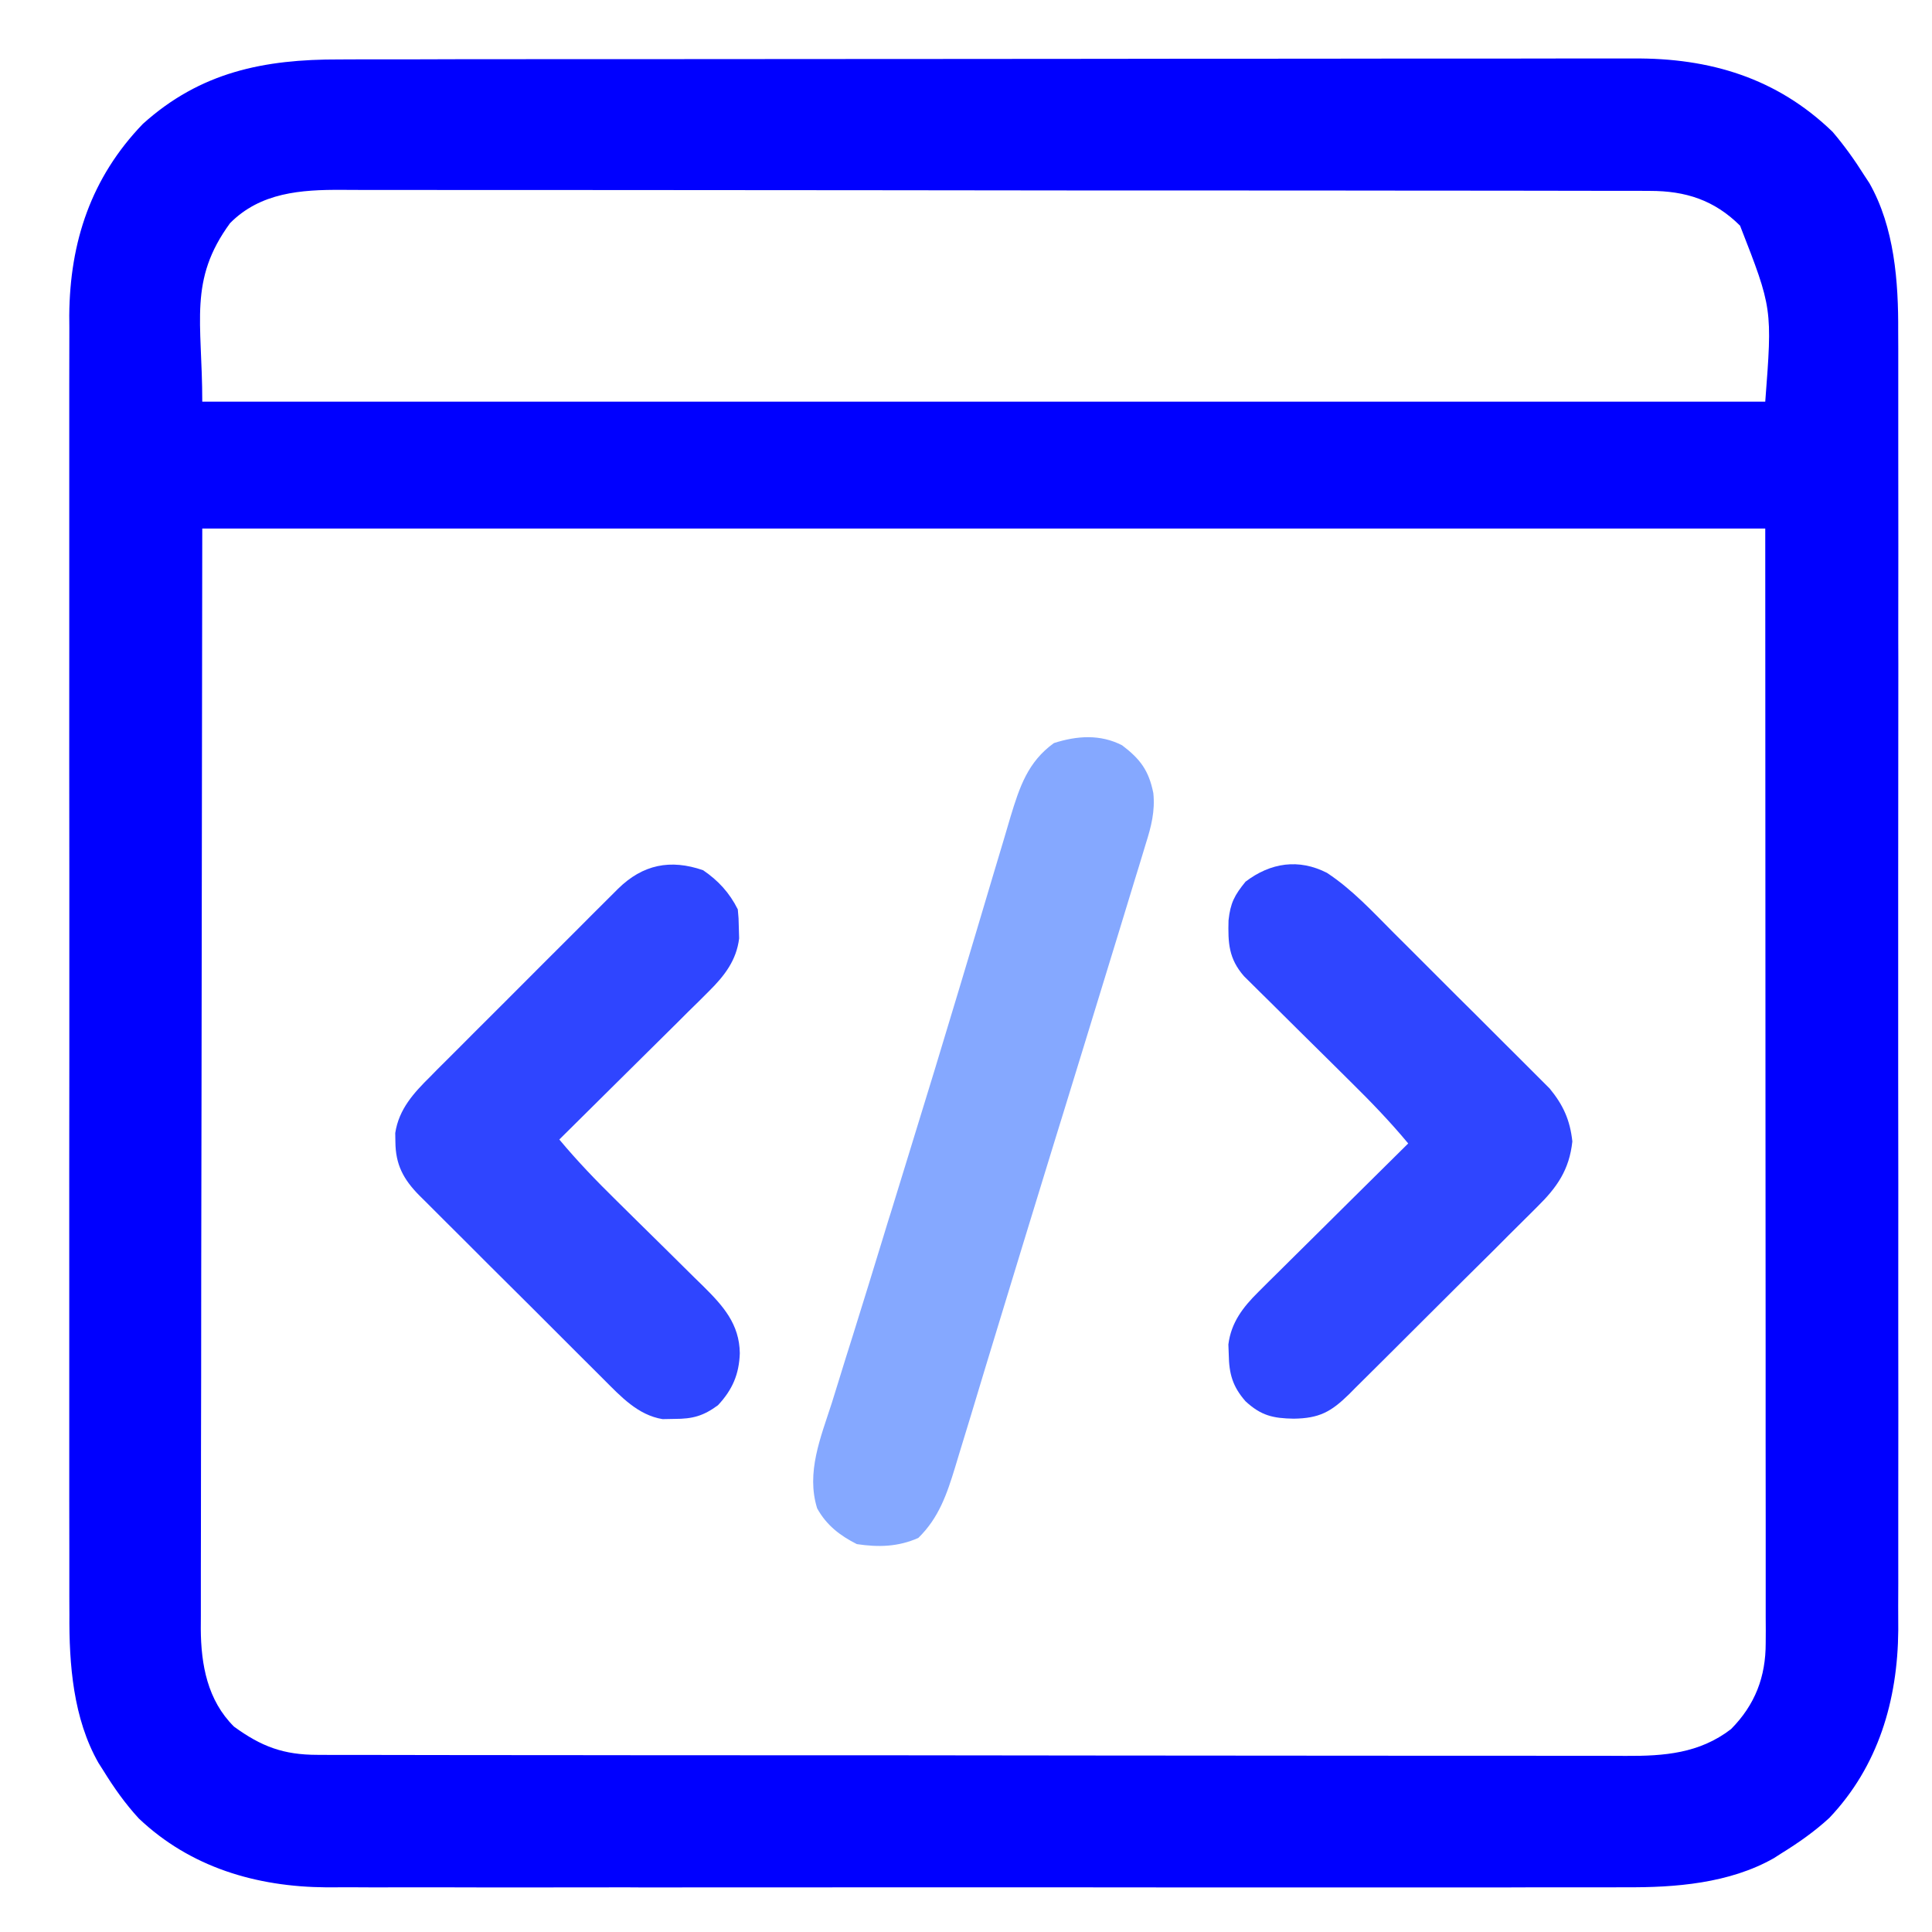 <svg width="26" height="26" viewBox="0 0 26 26" fill="none" xmlns="http://www.w3.org/2000/svg">
<path d="M4.566 0.8C4.644 0.8 4.722 0.799 4.799 0.799C5.012 0.798 5.225 0.798 5.437 0.799C5.667 0.799 5.897 0.798 6.127 0.797C6.576 0.797 7.026 0.796 7.476 0.796C7.842 0.796 8.207 0.796 8.573 0.796C9.611 0.795 10.65 0.794 11.688 0.794C11.772 0.794 11.772 0.794 11.858 0.794C11.941 0.794 11.941 0.794 12.027 0.794C12.934 0.794 13.841 0.793 14.748 0.792C15.681 0.79 16.613 0.79 17.545 0.79C18.068 0.79 18.591 0.789 19.114 0.788C19.56 0.787 20.005 0.787 20.451 0.788C20.677 0.788 20.904 0.788 21.131 0.787C21.34 0.786 21.548 0.786 21.756 0.787C21.831 0.788 21.906 0.787 21.981 0.787C23.009 0.779 23.913 1.049 24.663 1.775C24.822 1.962 24.96 2.155 25.09 2.362C25.112 2.396 25.134 2.43 25.157 2.464C25.495 3.058 25.549 3.793 25.545 4.458C25.545 4.536 25.545 4.614 25.546 4.692C25.547 4.904 25.546 5.116 25.546 5.328C25.545 5.557 25.546 5.787 25.546 6.016C25.547 6.465 25.547 6.914 25.547 7.362C25.546 7.727 25.546 8.092 25.546 8.457C25.546 8.509 25.546 8.561 25.546 8.615C25.546 8.721 25.546 8.826 25.547 8.932C25.547 9.923 25.546 10.914 25.545 11.904C25.544 12.753 25.544 13.601 25.545 14.45C25.547 15.437 25.547 16.424 25.546 17.412C25.546 17.517 25.546 17.623 25.546 17.728C25.546 17.806 25.546 17.806 25.546 17.885C25.546 18.249 25.546 18.613 25.547 18.977C25.547 19.422 25.547 19.866 25.546 20.31C25.545 20.536 25.545 20.763 25.546 20.989C25.547 21.197 25.546 21.404 25.545 21.612C25.545 21.722 25.545 21.831 25.546 21.941C25.538 22.881 25.278 23.769 24.619 24.464C24.418 24.649 24.202 24.8 23.969 24.944C23.937 24.965 23.904 24.985 23.871 25.007C23.273 25.346 22.544 25.403 21.874 25.398C21.796 25.398 21.718 25.399 21.64 25.399C21.428 25.4 21.216 25.4 21.004 25.399C20.774 25.398 20.545 25.399 20.315 25.4C19.867 25.401 19.418 25.401 18.969 25.4C18.604 25.399 18.239 25.399 17.875 25.4C17.823 25.4 17.77 25.4 17.717 25.4C17.611 25.4 17.505 25.4 17.399 25.4C16.409 25.401 15.418 25.4 14.427 25.399C13.579 25.398 12.73 25.398 11.882 25.399C10.894 25.4 9.907 25.4 8.92 25.4C8.814 25.4 8.709 25.4 8.604 25.4C8.526 25.399 8.526 25.399 8.446 25.399C8.082 25.399 7.718 25.4 7.354 25.4C6.91 25.401 6.466 25.401 6.021 25.399C5.795 25.399 5.569 25.399 5.343 25.399C5.135 25.4 4.927 25.4 4.719 25.398C4.61 25.398 4.5 25.399 4.391 25.399C3.451 25.392 2.563 25.131 1.868 24.472C1.683 24.271 1.531 24.055 1.388 23.823C1.367 23.79 1.346 23.758 1.325 23.724C0.985 23.127 0.929 22.397 0.934 21.727C0.933 21.649 0.933 21.571 0.933 21.493C0.932 21.281 0.932 21.069 0.933 20.857C0.933 20.628 0.932 20.398 0.932 20.169C0.931 19.72 0.931 19.271 0.932 18.823C0.932 18.458 0.932 18.093 0.932 17.728C0.932 17.676 0.932 17.624 0.932 17.57C0.932 17.464 0.932 17.358 0.932 17.253C0.931 16.262 0.932 15.271 0.933 14.281C0.934 13.432 0.934 12.584 0.933 11.735C0.932 10.748 0.931 9.761 0.932 8.773C0.932 8.668 0.932 8.562 0.932 8.457C0.932 8.405 0.932 8.353 0.932 8.3C0.932 7.936 0.932 7.572 0.932 7.207C0.931 6.763 0.931 6.319 0.932 5.875C0.933 5.649 0.933 5.422 0.932 5.196C0.932 4.988 0.932 4.781 0.933 4.573C0.934 4.463 0.933 4.354 0.932 4.244C0.94 3.254 1.227 2.39 1.922 1.668C2.697 0.969 3.553 0.797 4.566 0.8ZM3.096 3.003C2.533 3.774 2.722 4.326 2.722 5.405C9.663 5.405 16.605 5.405 23.756 5.405C23.852 4.151 23.852 4.151 23.417 3.037C23.07 2.692 22.684 2.569 22.206 2.569C22.142 2.569 22.076 2.568 22.01 2.568C21.938 2.568 21.866 2.568 21.794 2.568C21.717 2.568 21.641 2.568 21.564 2.568C21.354 2.567 21.144 2.567 20.933 2.567C20.707 2.567 20.48 2.567 20.253 2.566C19.757 2.566 19.261 2.565 18.765 2.565C18.456 2.565 18.146 2.565 17.836 2.564C16.979 2.564 16.122 2.563 15.264 2.563C15.209 2.563 15.155 2.563 15.098 2.563C15.015 2.563 15.015 2.563 14.931 2.563C14.82 2.563 14.708 2.563 14.597 2.563C14.542 2.563 14.486 2.563 14.43 2.563C13.534 2.563 12.638 2.562 11.742 2.56C10.822 2.559 9.902 2.559 8.983 2.558C8.466 2.558 7.95 2.558 7.433 2.557C6.994 2.556 6.554 2.556 6.114 2.557C5.89 2.557 5.666 2.557 5.441 2.556C5.236 2.555 5.03 2.555 4.825 2.556C4.751 2.556 4.677 2.556 4.602 2.555C4.051 2.552 3.505 2.59 3.096 3.003ZM2.722 7.113C2.719 9.623 2.716 12.132 2.712 14.717C2.711 15.51 2.709 16.303 2.708 17.12C2.707 17.829 2.707 17.829 2.707 18.539C2.707 18.855 2.706 19.172 2.705 19.488C2.704 19.854 2.704 20.219 2.704 20.584C2.704 20.77 2.704 20.957 2.703 21.144C2.702 21.344 2.703 21.544 2.703 21.744C2.703 21.802 2.702 21.86 2.702 21.92C2.705 22.404 2.792 22.882 3.149 23.236C3.518 23.505 3.816 23.616 4.272 23.616C4.337 23.616 4.402 23.617 4.469 23.617C4.541 23.617 4.612 23.617 4.684 23.617C4.761 23.617 4.837 23.617 4.914 23.617C5.124 23.618 5.334 23.618 5.545 23.618C5.772 23.618 5.998 23.618 6.225 23.619C6.721 23.619 7.217 23.62 7.713 23.62C8.023 23.62 8.332 23.62 8.642 23.621C9.499 23.621 10.357 23.622 11.214 23.622C11.269 23.622 11.324 23.622 11.38 23.622C11.463 23.622 11.463 23.622 11.547 23.622C11.658 23.622 11.77 23.622 11.881 23.622C11.937 23.622 11.992 23.622 12.049 23.622C12.945 23.622 13.84 23.623 14.736 23.625C15.656 23.626 16.576 23.627 17.496 23.627C18.012 23.627 18.529 23.627 19.045 23.628C19.485 23.629 19.924 23.629 20.364 23.628C20.588 23.628 20.813 23.628 21.037 23.629C21.242 23.63 21.448 23.63 21.653 23.629C21.727 23.629 21.802 23.629 21.876 23.63C22.397 23.633 22.869 23.597 23.295 23.27C23.62 22.942 23.763 22.565 23.762 22.11C23.763 22.056 23.763 22.003 23.763 21.947C23.763 21.889 23.762 21.83 23.762 21.77C23.762 21.707 23.762 21.645 23.762 21.581C23.762 21.407 23.762 21.234 23.762 21.06C23.762 20.87 23.762 20.681 23.762 20.491C23.762 20.122 23.762 19.754 23.761 19.385C23.761 18.959 23.761 18.533 23.761 18.107C23.761 16.981 23.76 15.856 23.759 14.731C23.758 12.217 23.757 9.703 23.756 7.113C16.815 7.113 9.874 7.113 2.722 7.113Z" fill="#0000FF"/>
<path d="M15.101 10.03C15.346 10.216 15.46 10.369 15.521 10.673C15.546 10.916 15.493 11.123 15.42 11.353C15.406 11.4 15.392 11.447 15.377 11.495C15.344 11.607 15.309 11.717 15.275 11.828C15.206 12.052 15.138 12.276 15.07 12.5C14.91 13.025 14.749 13.549 14.588 14.072C14.492 14.386 14.395 14.699 14.299 15.012C14.283 15.064 14.267 15.117 14.25 15.17C14.234 15.223 14.218 15.275 14.201 15.329C14.153 15.487 14.104 15.645 14.055 15.804C13.864 16.424 13.675 17.044 13.486 17.664C13.413 17.906 13.339 18.148 13.265 18.389C13.197 18.612 13.13 18.835 13.063 19.058C13.012 19.226 12.96 19.394 12.909 19.562C12.883 19.651 12.883 19.651 12.855 19.741C12.744 20.104 12.636 20.426 12.358 20.697C12.087 20.817 11.823 20.824 11.531 20.78C11.303 20.665 11.122 20.525 10.997 20.299C10.846 19.815 11.046 19.341 11.194 18.881C11.223 18.789 11.251 18.696 11.28 18.604C11.344 18.395 11.409 18.187 11.475 17.979C11.615 17.533 11.752 17.086 11.889 16.639C11.911 16.568 11.933 16.497 11.954 16.426C11.965 16.391 11.976 16.355 11.988 16.319C12.066 16.063 12.145 15.807 12.224 15.552C12.46 14.789 12.693 14.025 12.922 13.261C12.998 13.006 13.075 12.751 13.151 12.496C13.225 12.251 13.298 12.006 13.37 11.761C13.415 11.609 13.461 11.456 13.507 11.304C13.538 11.2 13.569 11.096 13.599 10.992C13.721 10.591 13.832 10.253 14.183 10C14.492 9.901 14.806 9.878 15.101 10.03Z" fill="#85A8FF"/>
<path d="M17.857 11.746C18.198 11.97 18.477 12.274 18.764 12.562C18.827 12.625 18.891 12.688 18.955 12.752C19.087 12.884 19.22 13.017 19.352 13.149C19.521 13.319 19.691 13.488 19.861 13.656C19.993 13.787 20.123 13.918 20.254 14.049C20.317 14.111 20.379 14.174 20.442 14.236C20.53 14.323 20.617 14.41 20.704 14.498C20.778 14.572 20.778 14.572 20.854 14.648C21.036 14.869 21.129 15.072 21.16 15.361C21.119 15.743 20.954 15.979 20.686 16.242C20.656 16.271 20.627 16.301 20.597 16.331C20.5 16.428 20.403 16.524 20.306 16.62C20.239 16.688 20.171 16.755 20.104 16.823C19.963 16.963 19.821 17.104 19.679 17.244C19.498 17.424 19.317 17.605 19.136 17.785C18.997 17.924 18.858 18.063 18.718 18.202C18.651 18.268 18.585 18.335 18.518 18.401C18.425 18.494 18.331 18.587 18.238 18.679C18.21 18.707 18.183 18.734 18.155 18.763C17.91 19.003 17.752 19.087 17.41 19.092C17.133 19.087 16.972 19.052 16.762 18.858C16.588 18.66 16.54 18.488 16.536 18.227C16.534 18.183 16.533 18.139 16.531 18.093C16.568 17.798 16.727 17.592 16.933 17.388C16.978 17.343 17.023 17.298 17.069 17.252C17.141 17.181 17.141 17.181 17.215 17.108C17.265 17.059 17.314 17.01 17.365 16.959C17.496 16.829 17.628 16.699 17.759 16.569C17.894 16.436 18.028 16.303 18.162 16.169C18.425 15.909 18.688 15.648 18.951 15.388C18.706 15.093 18.444 14.822 18.171 14.553C18.083 14.466 17.994 14.378 17.906 14.29C17.767 14.153 17.629 14.016 17.49 13.879C17.355 13.746 17.221 13.612 17.087 13.479C17.045 13.438 17.004 13.397 16.961 13.355C16.922 13.317 16.884 13.278 16.844 13.239C16.81 13.205 16.776 13.172 16.741 13.137C16.535 12.901 16.525 12.69 16.533 12.386C16.558 12.152 16.613 12.048 16.762 11.865C17.1 11.608 17.478 11.553 17.857 11.746Z" fill="#2F45FF"/>
<path d="M9.462 11.711C9.667 11.851 9.817 12.014 9.929 12.238C9.94 12.354 9.94 12.354 9.943 12.492C9.944 12.537 9.945 12.582 9.947 12.628C9.911 12.923 9.751 13.13 9.545 13.335C9.5 13.38 9.455 13.424 9.409 13.471C9.361 13.518 9.313 13.565 9.263 13.614C9.213 13.664 9.164 13.713 9.113 13.764C8.982 13.894 8.85 14.024 8.719 14.154C8.584 14.287 8.45 14.42 8.316 14.553C8.053 14.814 7.79 15.075 7.527 15.335C7.768 15.624 8.024 15.89 8.293 16.154C8.379 16.239 8.465 16.324 8.551 16.409C8.685 16.541 8.819 16.673 8.953 16.805C9.084 16.934 9.214 17.063 9.344 17.192C9.384 17.231 9.425 17.27 9.466 17.311C9.731 17.574 9.951 17.818 9.956 18.211C9.947 18.494 9.856 18.704 9.662 18.911C9.465 19.056 9.322 19.095 9.078 19.095C9.025 19.096 8.972 19.097 8.917 19.098C8.585 19.044 8.355 18.794 8.125 18.564C8.096 18.535 8.067 18.506 8.037 18.476C7.942 18.382 7.848 18.287 7.753 18.193C7.687 18.127 7.62 18.06 7.554 17.994C7.415 17.856 7.277 17.718 7.139 17.579C6.962 17.402 6.784 17.225 6.606 17.049C6.47 16.913 6.333 16.776 6.196 16.639C6.131 16.574 6.066 16.509 6 16.444C5.908 16.353 5.817 16.261 5.726 16.17C5.699 16.143 5.672 16.116 5.644 16.089C5.428 15.87 5.323 15.673 5.321 15.365C5.321 15.326 5.32 15.288 5.319 15.248C5.368 14.926 5.568 14.708 5.792 14.487C5.821 14.457 5.85 14.428 5.88 14.397C5.977 14.3 6.073 14.204 6.17 14.108C6.238 14.04 6.305 13.973 6.372 13.905C6.513 13.764 6.654 13.623 6.796 13.482C6.977 13.302 7.157 13.121 7.337 12.94C7.476 12.801 7.615 12.662 7.755 12.523C7.821 12.456 7.888 12.39 7.954 12.323C8.047 12.23 8.141 12.137 8.234 12.044C8.261 12.017 8.289 11.989 8.317 11.961C8.651 11.633 9.022 11.559 9.462 11.711Z" fill="#2F45FF"/>
</svg>

